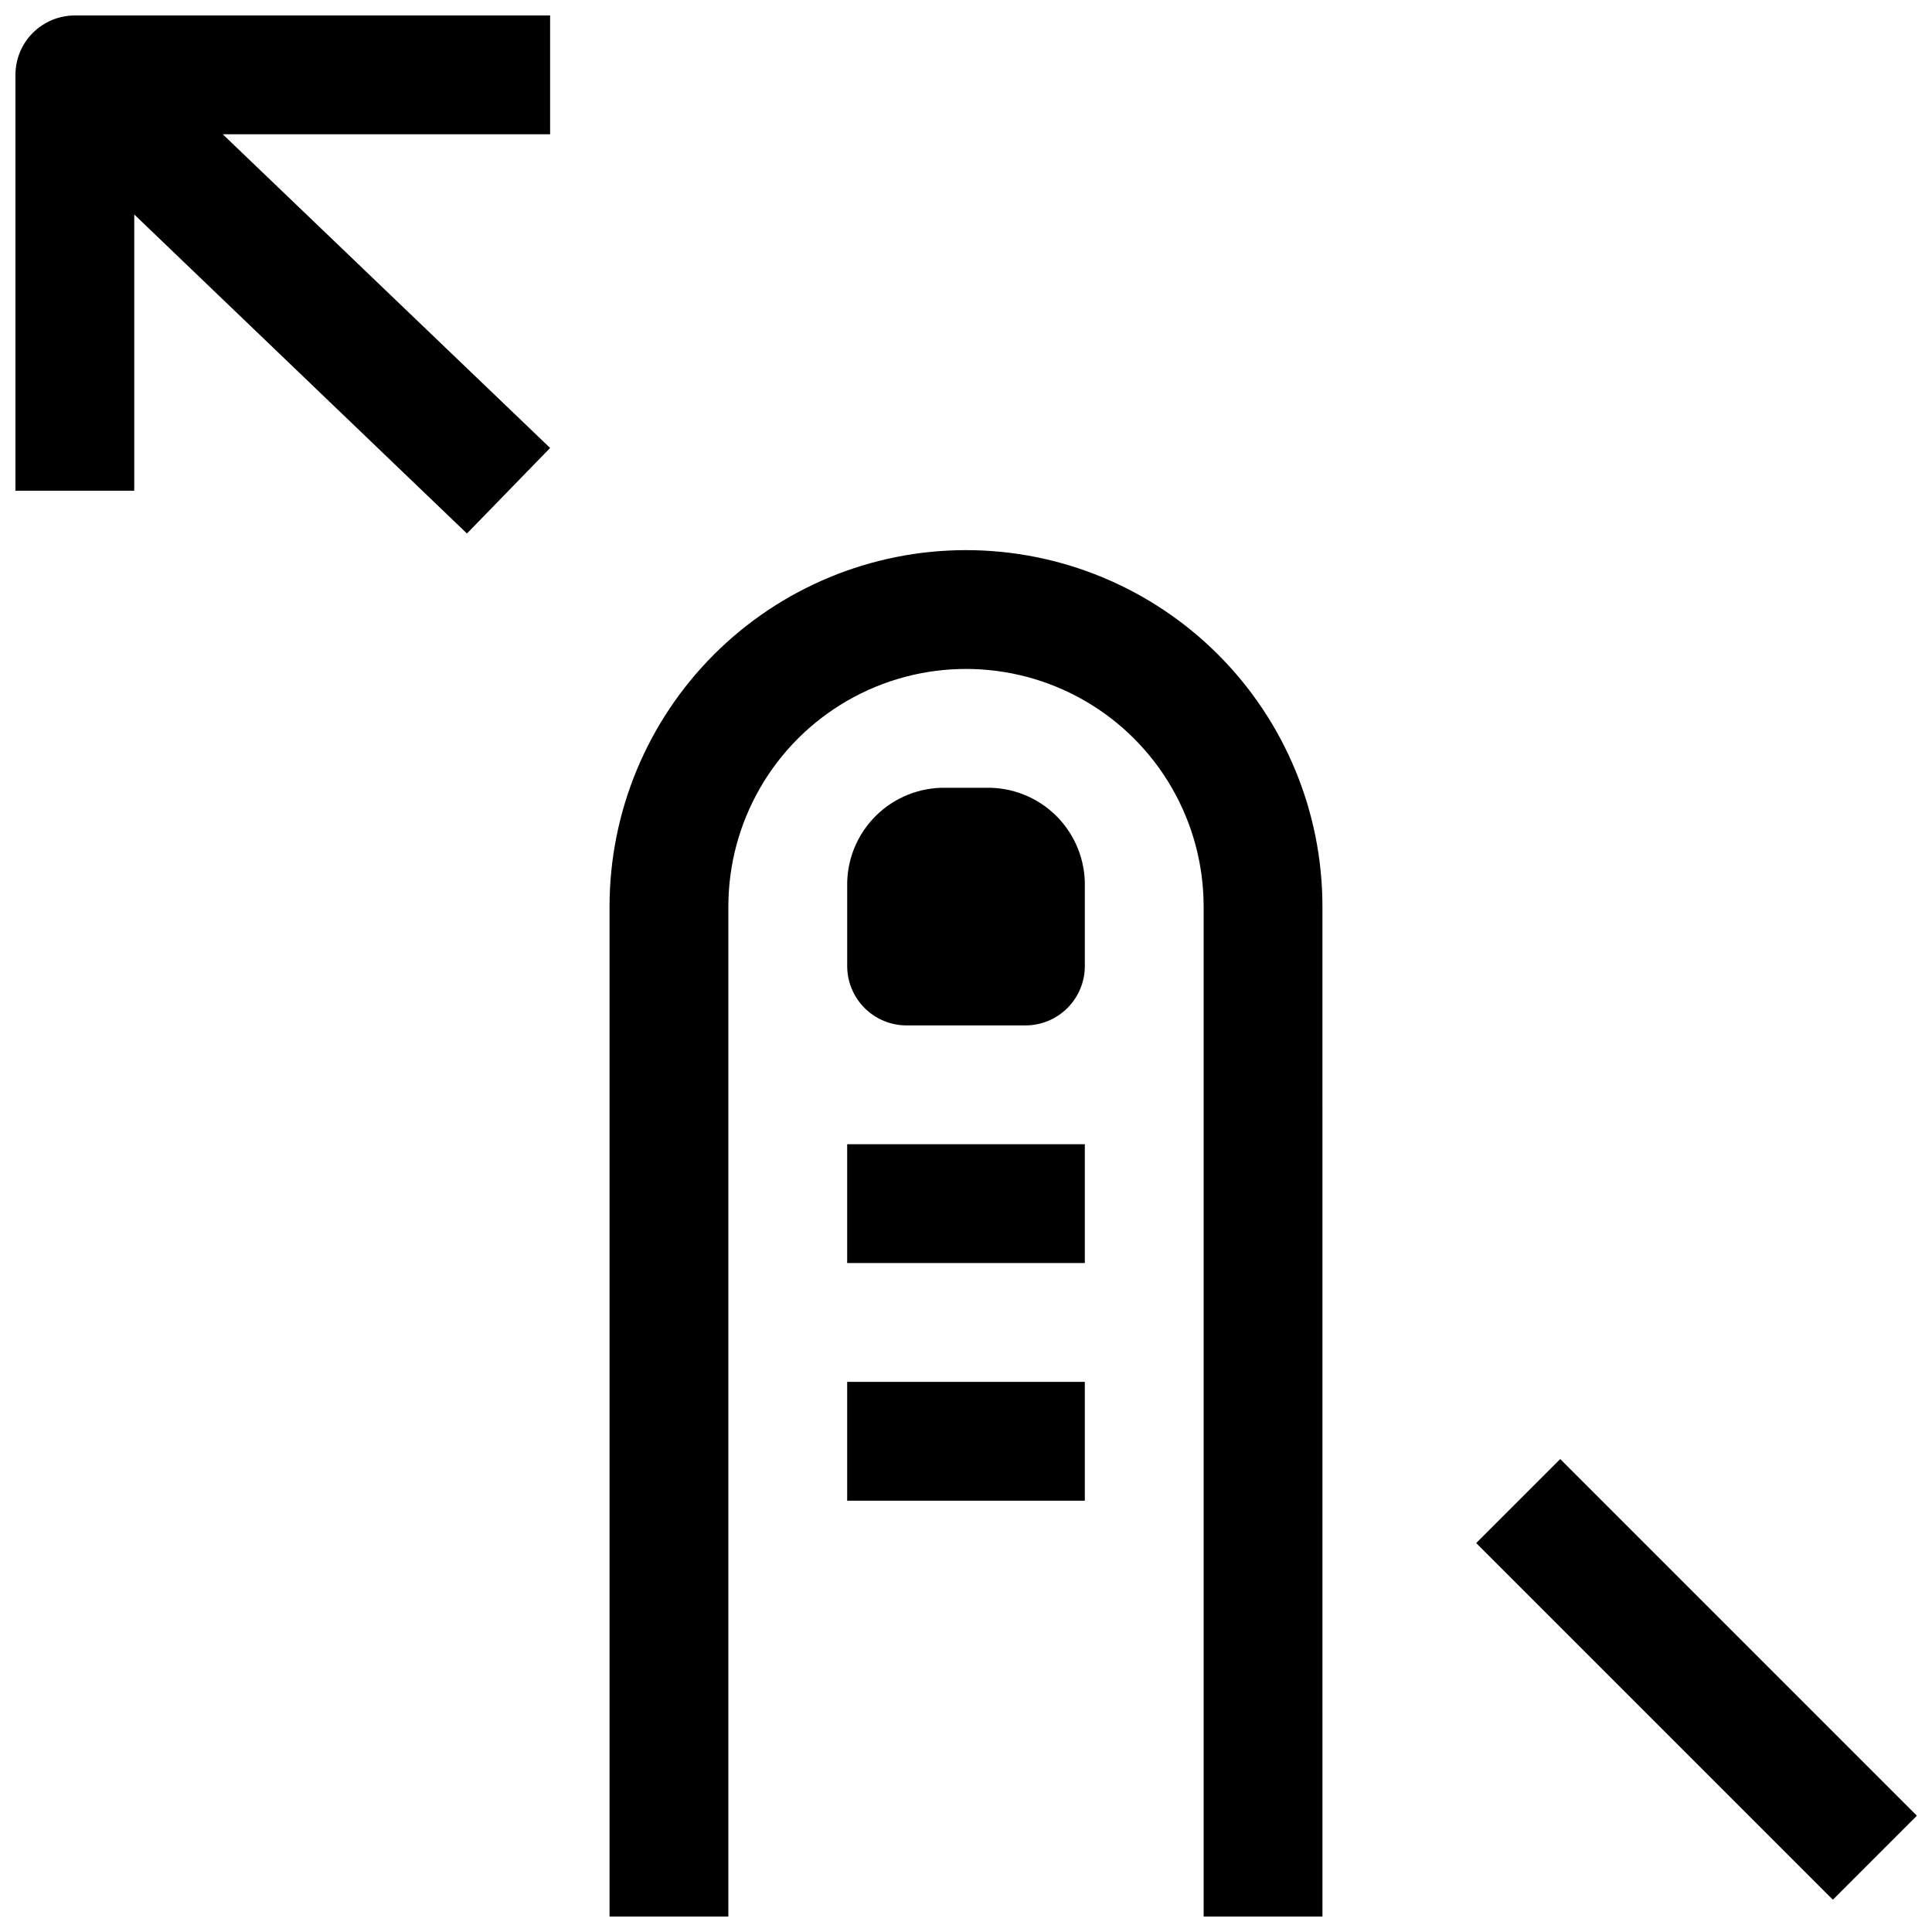 <?xml version="1.0" encoding="UTF-8"?>
<!-- Uploaded to: SVG Repo, www.svgrepo.com, Generator: SVG Repo Mixer Tools -->
<svg width="800px" height="800px" version="1.1" viewBox="144 144 512 512" xmlns="http://www.w3.org/2000/svg">
 <defs>
  <clipPath id="c">
   <path d="m305 289h190v362.9h-190z"/>
  </clipPath>
  <clipPath id="b">
   <path d="m148.09 148.09h141.91v137.91h-141.91z"/>
  </clipPath>
  <clipPath id="a">
   <path d="m535 530h116.9v118h-116.9z"/>
  </clipPath>
 </defs>
 <g clip-path="url(#c)">
  <path d="m400 289.79c-25.055 0-49.082 9.953-66.797 27.668-17.715 17.715-27.668 41.742-27.668 66.797v267.65h31.488v-267.65c0-22.5 12.004-43.289 31.488-54.539s43.488-11.25 62.977 0c19.484 11.25 31.488 32.039 31.488 54.539v267.65h31.488l-0.004-267.65c0-25.055-9.949-49.082-27.668-66.797-17.715-17.715-41.742-27.668-66.793-27.668z"/>
 </g>
 <path d="m368.51 447.23h62.977v31.488h-62.977z"/>
 <path d="m368.51 510.21h62.977v31.488h-62.977z"/>
 <path d="m405.2 352.77h-10.551c-6.996-0.129-13.746 2.602-18.68 7.566-4.934 4.965-7.629 11.73-7.453 18.727v20.941c0 4.176 1.656 8.18 4.609 11.133 2.953 2.949 6.957 4.609 11.133 4.609h31.488c4.176 0 8.18-1.66 11.133-4.609 2.953-2.953 4.613-6.957 4.613-11.133v-20.941c0.172-7.023-2.543-13.816-7.512-18.785s-11.758-7.684-18.781-7.508z"/>
 <g clip-path="url(#b)">
  <path d="m148.09 163.84v110.21h31.488v-73.211l88.168 84.547 22.039-22.672-86.75-83.129h86.75v-31.488h-125.95c-4.172 0-8.18 1.66-11.133 4.609-2.949 2.953-4.609 6.961-4.609 11.133z"/>
 </g>
 <g clip-path="url(#a)">
  <path d="m535.21 552.93 22.266-22.266 94.516 94.516-22.266 22.266z"/>
 </g>
</svg>